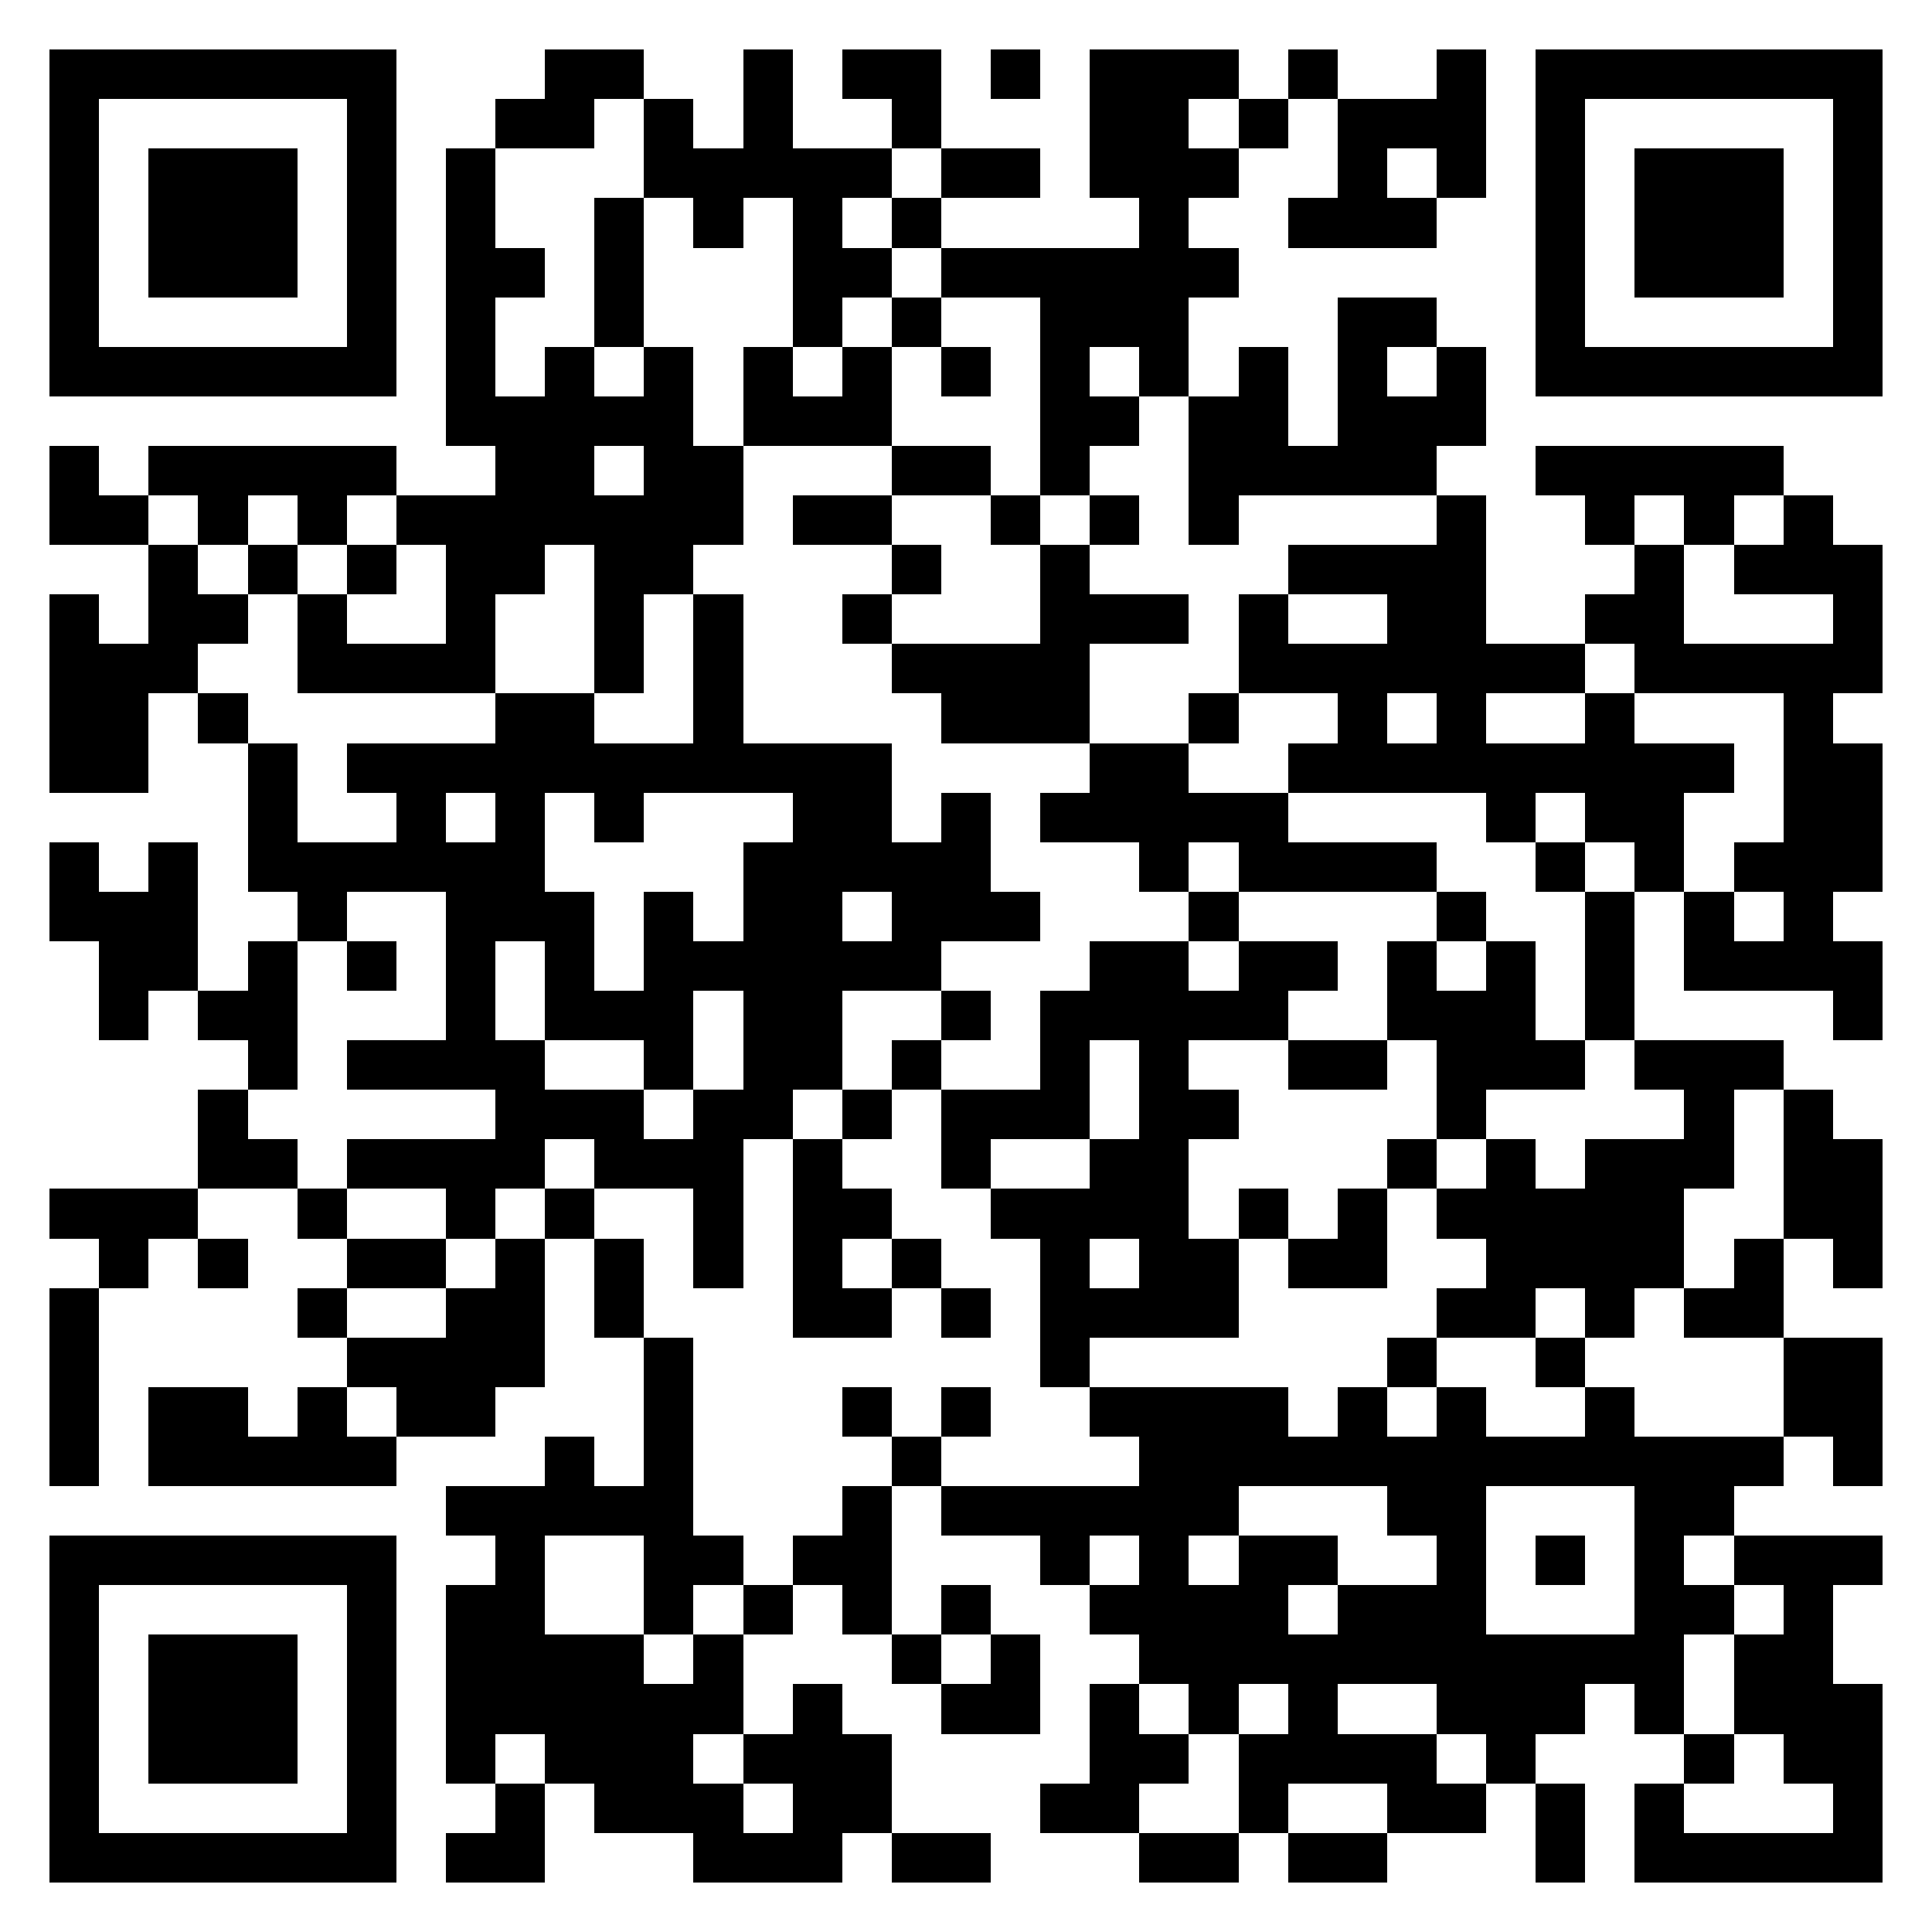 <svg xmlns="http://www.w3.org/2000/svg" viewBox="0 0 39 39" shape-rendering="crispEdges"><path fill="#ffffff" d="M0 0h39v39H0z"/><path stroke="#000000" d="M1 1.5h7m3 0h2m2 0h1m1 0h2m1 0h1m1 0h3m1 0h1m2 0h1m1 0h7M1 2.5h1m5 0h1m2 0h2m1 0h1m1 0h1m2 0h1m3 0h2m1 0h1m1 0h3m1 0h1m5 0h1M1 3.5h1m1 0h3m1 0h1m1 0h1m3 0h5m1 0h2m1 0h3m2 0h1m1 0h1m1 0h1m1 0h3m1 0h1M1 4.5h1m1 0h3m1 0h1m1 0h1m2 0h1m1 0h1m1 0h1m1 0h1m4 0h1m2 0h3m2 0h1m1 0h3m1 0h1M1 5.5h1m1 0h3m1 0h1m1 0h2m1 0h1m3 0h2m1 0h6m6 0h1m1 0h3m1 0h1M1 6.5h1m5 0h1m1 0h1m2 0h1m3 0h1m1 0h1m2 0h3m3 0h2m2 0h1m5 0h1M1 7.5h7m1 0h1m1 0h1m1 0h1m1 0h1m1 0h1m1 0h1m1 0h1m1 0h1m1 0h1m1 0h1m1 0h1m1 0h7M9 8.5h5m1 0h3m3 0h2m1 0h2m1 0h3M1 9.5h1m1 0h5m2 0h2m1 0h2m3 0h2m1 0h1m2 0h5m2 0h5M1 10.5h2m1 0h1m1 0h1m1 0h7m1 0h2m2 0h1m1 0h1m1 0h1m4 0h1m2 0h1m1 0h1m1 0h1M3 11.5h1m1 0h1m1 0h1m1 0h2m1 0h2m4 0h1m2 0h1m4 0h4m3 0h1m1 0h3M1 12.5h1m1 0h2m1 0h1m2 0h1m2 0h1m1 0h1m2 0h1m3 0h3m1 0h1m2 0h2m2 0h2m3 0h1M1 13.5h3m2 0h4m2 0h1m1 0h1m3 0h4m3 0h7m1 0h5M1 14.5h2m1 0h1m5 0h2m2 0h1m4 0h3m2 0h1m2 0h1m1 0h1m2 0h1m3 0h1M1 15.5h2m2 0h1m1 0h11m4 0h2m2 0h9m1 0h2M5 16.5h1m2 0h1m1 0h1m1 0h1m3 0h2m1 0h1m1 0h5m4 0h1m1 0h2m2 0h2M1 17.5h1m1 0h1m1 0h6m4 0h5m3 0h1m1 0h4m2 0h1m1 0h1m1 0h3M1 18.5h3m2 0h1m2 0h3m1 0h1m1 0h2m1 0h3m3 0h1m4 0h1m2 0h1m1 0h1m1 0h1M2 19.5h2m1 0h1m1 0h1m1 0h1m1 0h1m1 0h6m3 0h2m1 0h2m1 0h1m1 0h1m1 0h1m1 0h4M2 20.5h1m1 0h2m3 0h1m1 0h3m1 0h2m2 0h1m1 0h5m2 0h3m1 0h1m4 0h1M5 21.5h1m1 0h4m2 0h1m1 0h2m1 0h1m2 0h1m1 0h1m2 0h2m1 0h3m1 0h3M4 22.5h1m5 0h3m1 0h2m1 0h1m1 0h3m1 0h2m4 0h1m4 0h1m1 0h1M4 23.5h2m1 0h4m1 0h3m1 0h1m2 0h1m2 0h2m4 0h1m1 0h1m1 0h3m1 0h2M1 24.5h3m2 0h1m2 0h1m1 0h1m2 0h1m1 0h2m2 0h4m1 0h1m1 0h1m1 0h5m2 0h2M2 25.5h1m1 0h1m2 0h2m1 0h1m1 0h1m1 0h1m1 0h1m1 0h1m2 0h1m1 0h2m1 0h2m2 0h4m1 0h1m1 0h1M1 26.5h1m4 0h1m2 0h2m1 0h1m3 0h2m1 0h1m1 0h4m4 0h2m1 0h1m1 0h2M1 27.5h1m5 0h4m2 0h1m7 0h1m6 0h1m2 0h1m4 0h2M1 28.5h1m1 0h2m1 0h1m1 0h2m3 0h1m3 0h1m1 0h1m2 0h4m1 0h1m1 0h1m2 0h1m3 0h2M1 29.5h1m1 0h5m3 0h1m1 0h1m4 0h1m4 0h13m1 0h1M9 30.5h5m3 0h1m1 0h6m3 0h2m3 0h2M1 31.5h7m2 0h1m2 0h2m1 0h2m3 0h1m1 0h1m1 0h2m2 0h1m1 0h1m1 0h1m1 0h3M1 32.5h1m5 0h1m1 0h2m2 0h1m1 0h1m1 0h1m1 0h1m2 0h4m1 0h3m3 0h2m1 0h1M1 33.5h1m1 0h3m1 0h1m1 0h4m1 0h1m3 0h1m1 0h1m2 0h11m1 0h2M1 34.5h1m1 0h3m1 0h1m1 0h6m1 0h1m2 0h2m1 0h1m1 0h1m1 0h1m2 0h3m1 0h1m1 0h3M1 35.5h1m1 0h3m1 0h1m1 0h1m1 0h3m1 0h3m4 0h2m1 0h4m1 0h1m3 0h1m1 0h2M1 36.5h1m5 0h1m2 0h1m1 0h3m1 0h2m3 0h2m2 0h1m2 0h2m1 0h1m1 0h1m3 0h1M1 37.5h7m1 0h2m3 0h3m1 0h2m3 0h2m1 0h2m3 0h1m1 0h5"/></svg>
